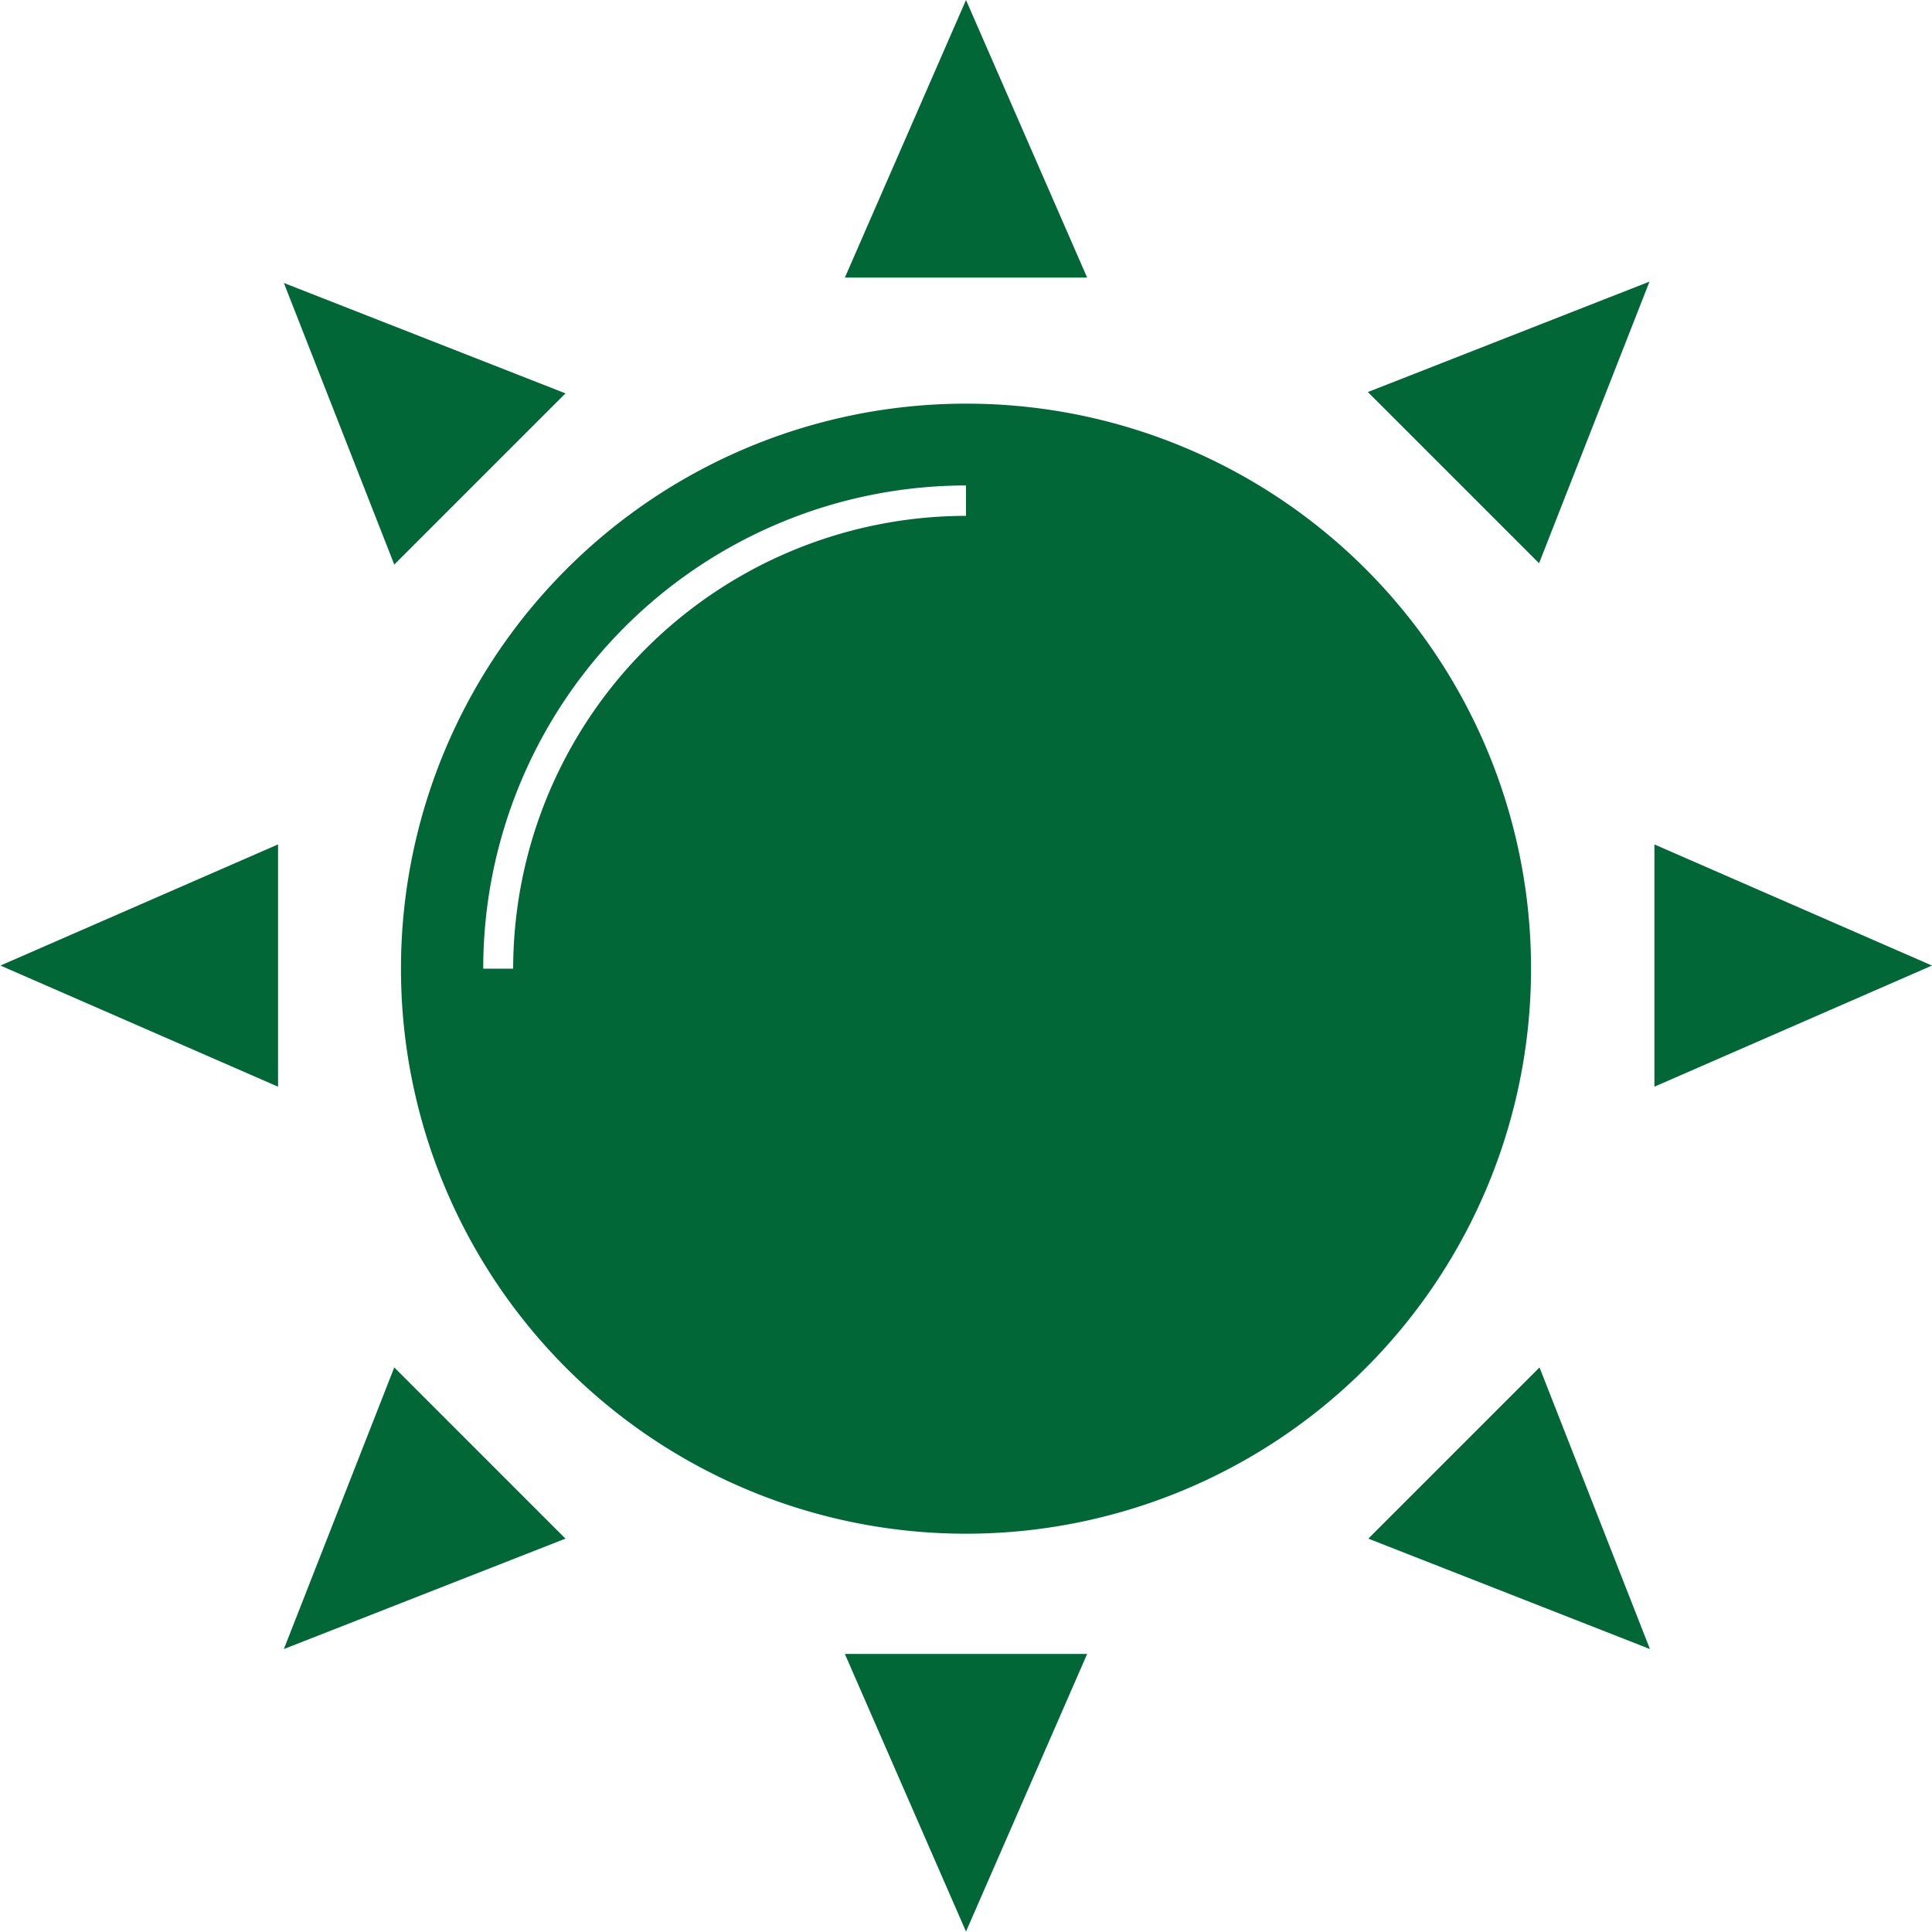 <svg id="Ebene_1" data-name="Ebene 1" xmlns="http://www.w3.org/2000/svg" viewBox="0 0 43.22 43.22"><defs><style>.cls-1{fill:#016737;}</style></defs><path id="icon:2" class="cls-1" d="M301.26,420.55a12.64,12.64,0,1,0,12.64,12.64A12.63,12.63,0,0,0,301.26,420.55Zm0,2.51a10.14,10.14,0,0,0-10.13,10.13h-.67a10.81,10.81,0,0,1,10.8-10.81Zm2.71-5.33h-5.42l2.71-6.21Zm-2.71,37,2.71-6.21h-5.42Zm15.4-18.9v-5.42l6.21,2.71Zm-37-2.71,6.21,2.71v-5.42Zm34.42-9-3.83-3.83,6.3-2.47ZM286,448.41l6.3-2.47-3.83-3.83Zm24.26-2.47,3.83-3.83,2.47,6.3ZM286,417.85l2.47,6.3,3.83-3.83Z" transform="translate(-279.65 -411.52)"/></svg>
